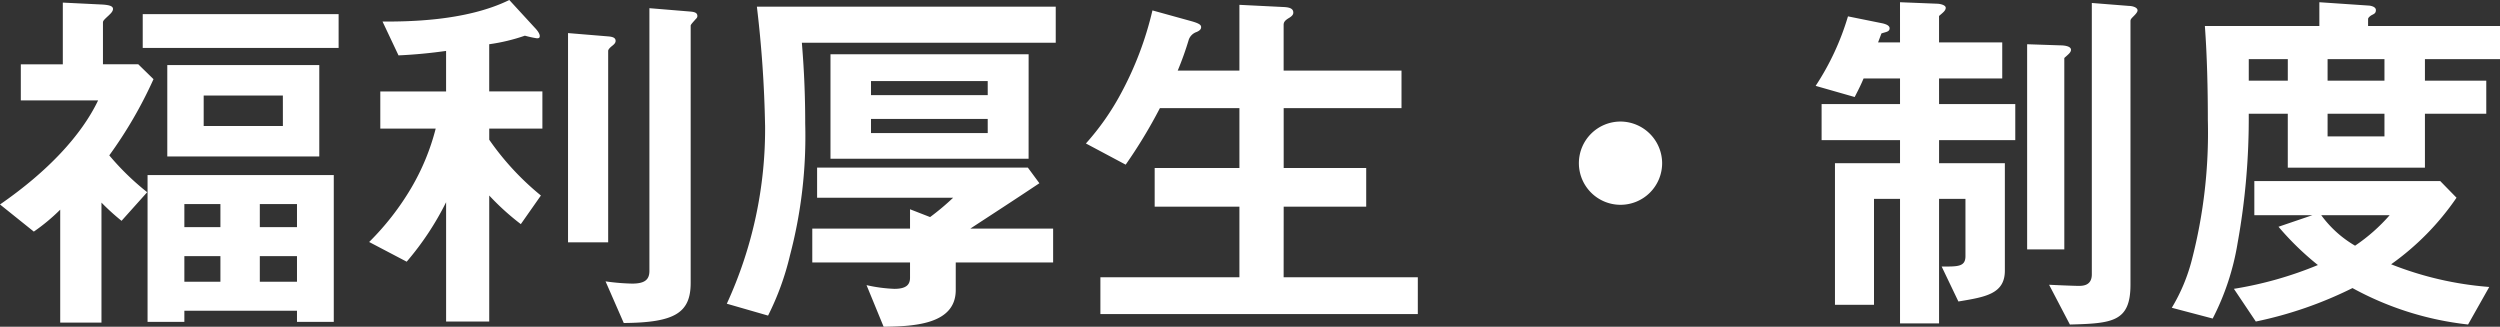 <svg id="text" xmlns="http://www.w3.org/2000/svg" viewBox="0 0 268.994 35.154" width="268.994" height="35.154">
  <rect x="0" y="0" width="268.994" height="35.154" fill="#333333" stroke="none"/>
  <path id="h1_system" d="M11.758,16.717a46.371,46.371,0,0,0,4.759-8.2l-1.639-1.6h-3.8V2.44c0-.2.08-.28.64-.8.16-.16.44-.4.44-.68,0-.32-.44-.44-1.32-.48L6.759.28V6.919H2.24V10.8h8.318C8.758,14.558,5.159,18.437,0,22l3.639,2.92a20.762,20.762,0,0,0,2.84-2.36V34.714h4.439V21.8a24.422,24.422,0,0,0,2.16,1.96l2.759-3.079A27.865,27.865,0,0,1,11.758,16.717Zm4.119,17.917h3.96v-1.2H31.955v1.2h3.959v-15.8H15.877ZM27.955,21.956h4v2.48h-4Zm0,5.6h4v2.76h-4Zm-8.118-5.6h3.879v2.48H19.837Zm0,5.6h3.879v2.76H19.837Zm-4.48-22.4H36.434V1.52H15.357ZM18,7v9.838H34.354V7Zm12.438,6.559H21.916v-3.28h8.519Zm22.2-8.8a20.03,20.03,0,0,0,3.839-.92,10.844,10.844,0,0,0,1.28.28c.16,0,.32,0,.32-.24,0-.32-.4-.759-.52-.879L54.8,0C50.078,2.32,43.679,2.32,41.16,2.32l1.719,3.639c1.76-.08,3.4-.24,5.119-.48V9.838H40.92v4h5.959a24.554,24.554,0,0,1-2.64,6.4,28.729,28.729,0,0,1-4.519,5.8l4.039,2.119A31.14,31.14,0,0,0,48,21.756V34.594h4.64V21.036a27.019,27.019,0,0,0,3.4,3.08l2.16-3.08a29.184,29.184,0,0,1-5.559-6v-1.2h5.719v-4H52.638Zm12.8.72c0-.16.2-.36.4-.52s.4-.32.4-.56c0-.36-.36-.44-.76-.48l-4.359-.36V26.076h4.319Zm8.8-4.239L69.875.88V29.155c0,1.04-.64,1.36-1.88,1.36a23.564,23.564,0,0,1-2.839-.24l1.959,4.479c5.479-.04,7.2-1.08,7.2-4.319V2.76c0-.12.28-.4.52-.68.12-.12.2-.2.2-.36C75.034,1.36,74.714,1.28,74.234,1.24Zm37.6,18.477-1.24-1.68H87.918v3.239h14.638a26.676,26.676,0,0,1-2.48,2.08l-2.159-.84V24.6H87.4v3.639H97.917v1.64c0,.68-.32,1.2-1.68,1.2a16.033,16.033,0,0,1-3-.4l1.84,4.479c3.359-.04,7.759-.28,7.759-3.959v-2.96h10.478V24.6H104.4C107.035,22.876,109.075,21.556,111.834,19.717Zm-1.16-13.878H89.358V17.077h21.316Zm-4.4,8.479H93.717V12.8h12.558Zm0-4.08H93.717V8.719h12.558Zm-23.956,3.24a44.952,44.952,0,0,1-4.119,19.2l4.439,1.279A29.308,29.308,0,0,0,85,27.475a50.264,50.264,0,0,0,1.639-14.157c0-4.279-.24-7.159-.36-8.719h27.316V.72H81.439A125.4,125.4,0,0,1,82.319,13.478Zm55.8,8.758H147V18.077h-8.879V11.638h12.678V7.6H138.116V2.68c0-.28.12-.48.6-.76.32-.2.44-.36.44-.56,0-.4-.32-.56-.96-.6L133.357.52V7.6h-6.639a33.949,33.949,0,0,0,1.2-3.36,1.368,1.368,0,0,1,.84-.8c.36-.159.48-.319.48-.52,0-.239-.2-.4-1.04-.639L124,1.12a36.025,36.025,0,0,1-3.4,8.958,27.38,27.38,0,0,1-3.759,5.359l4.279,2.28a53.554,53.554,0,0,0,3.68-6.079h8.558v6.439h-9.118v4.159h9.118v7.6H118.4v3.959h34.154V29.835H138.116Zm36.241-9.158a4.479,4.479,0,1,0,4.479,4.479A4.5,4.5,0,0,0,174.357,13.078ZM229.114.64,225.075.32v29.2c0,1.24-1,1.24-1.44,1.24-.24,0-1.52-.04-3.159-.12l2.239,4.279c4.559-.12,6.519-.28,6.519-4.279V2.28c0-.2.08-.28.36-.56.24-.24.4-.44.4-.6C229.994.76,229.354.64,229.114.64Zm-7,5.6c.44-.4.72-.6.72-.88,0-.44-.88-.48-1.16-.48l-3.559-.12V26.835h4Zm-13.478,2.2h6.8V4.559h-6.8V1.72c.36-.32.72-.56.72-.88s-.68-.44-.919-.44l-4-.16V4.559h-2.359l.36-.96c.439-.16.879-.16.879-.559,0-.36-.6-.48-.719-.52l-3.76-.76a28.116,28.116,0,0,1-3.479,7.479l4.2,1.2c.56-1.08.72-1.439.96-2h3.919V11.2H196v3.88h8.438v2.479h-7V32.794h4.2V21.4h2.8v13.4h4.2V21.4h2.84v6.159c0,1.16-.84,1.12-2.56,1.12l1.8,3.76c2.88-.48,5-.8,5-3.32V17.557h-7.079V15.078h8.2V11.2h-8.2ZM254.8,2.8V2.04c0-.12.2-.32.44-.44s.4-.2.4-.52c0-.4-.68-.48-.76-.48L249.557.24V2.8H237.239c.24,3.239.32,6.838.32,10.118a54.565,54.565,0,0,1-1.72,15.037,19.191,19.191,0,0,1-2.159,5.16l4.4,1.159a27.209,27.209,0,0,0,2.68-8.118,75.363,75.363,0,0,0,1.2-13.918h4.2v5.8h14.757v-5.8h6.6V8.679h-6.6V6.359h8.079V2.8Zm-8.638,5.879h-4.2V6.359h4.2Zm10.4,6h-6.119V12.238h6.119Zm0-6h-6.119V6.359h6.119Zm7.759,12.6-1.76-1.8h-20v3.679H248.8l-3.639,1.24a30.675,30.675,0,0,0,4.239,4.119,40.261,40.261,0,0,1-9.038,2.56l2.359,3.519a42.666,42.666,0,0,0,10.4-3.6,33.388,33.388,0,0,0,12.437,3.919l2.28-4.039a36,36,0,0,1-10.558-2.44A28.508,28.508,0,0,0,264.315,21.276ZM253.4,26.436a11.94,11.94,0,0,1-3.639-3.28h7.359A19.109,19.109,0,0,1,253.4,26.436Z" fill="#fff"/>
</svg>

